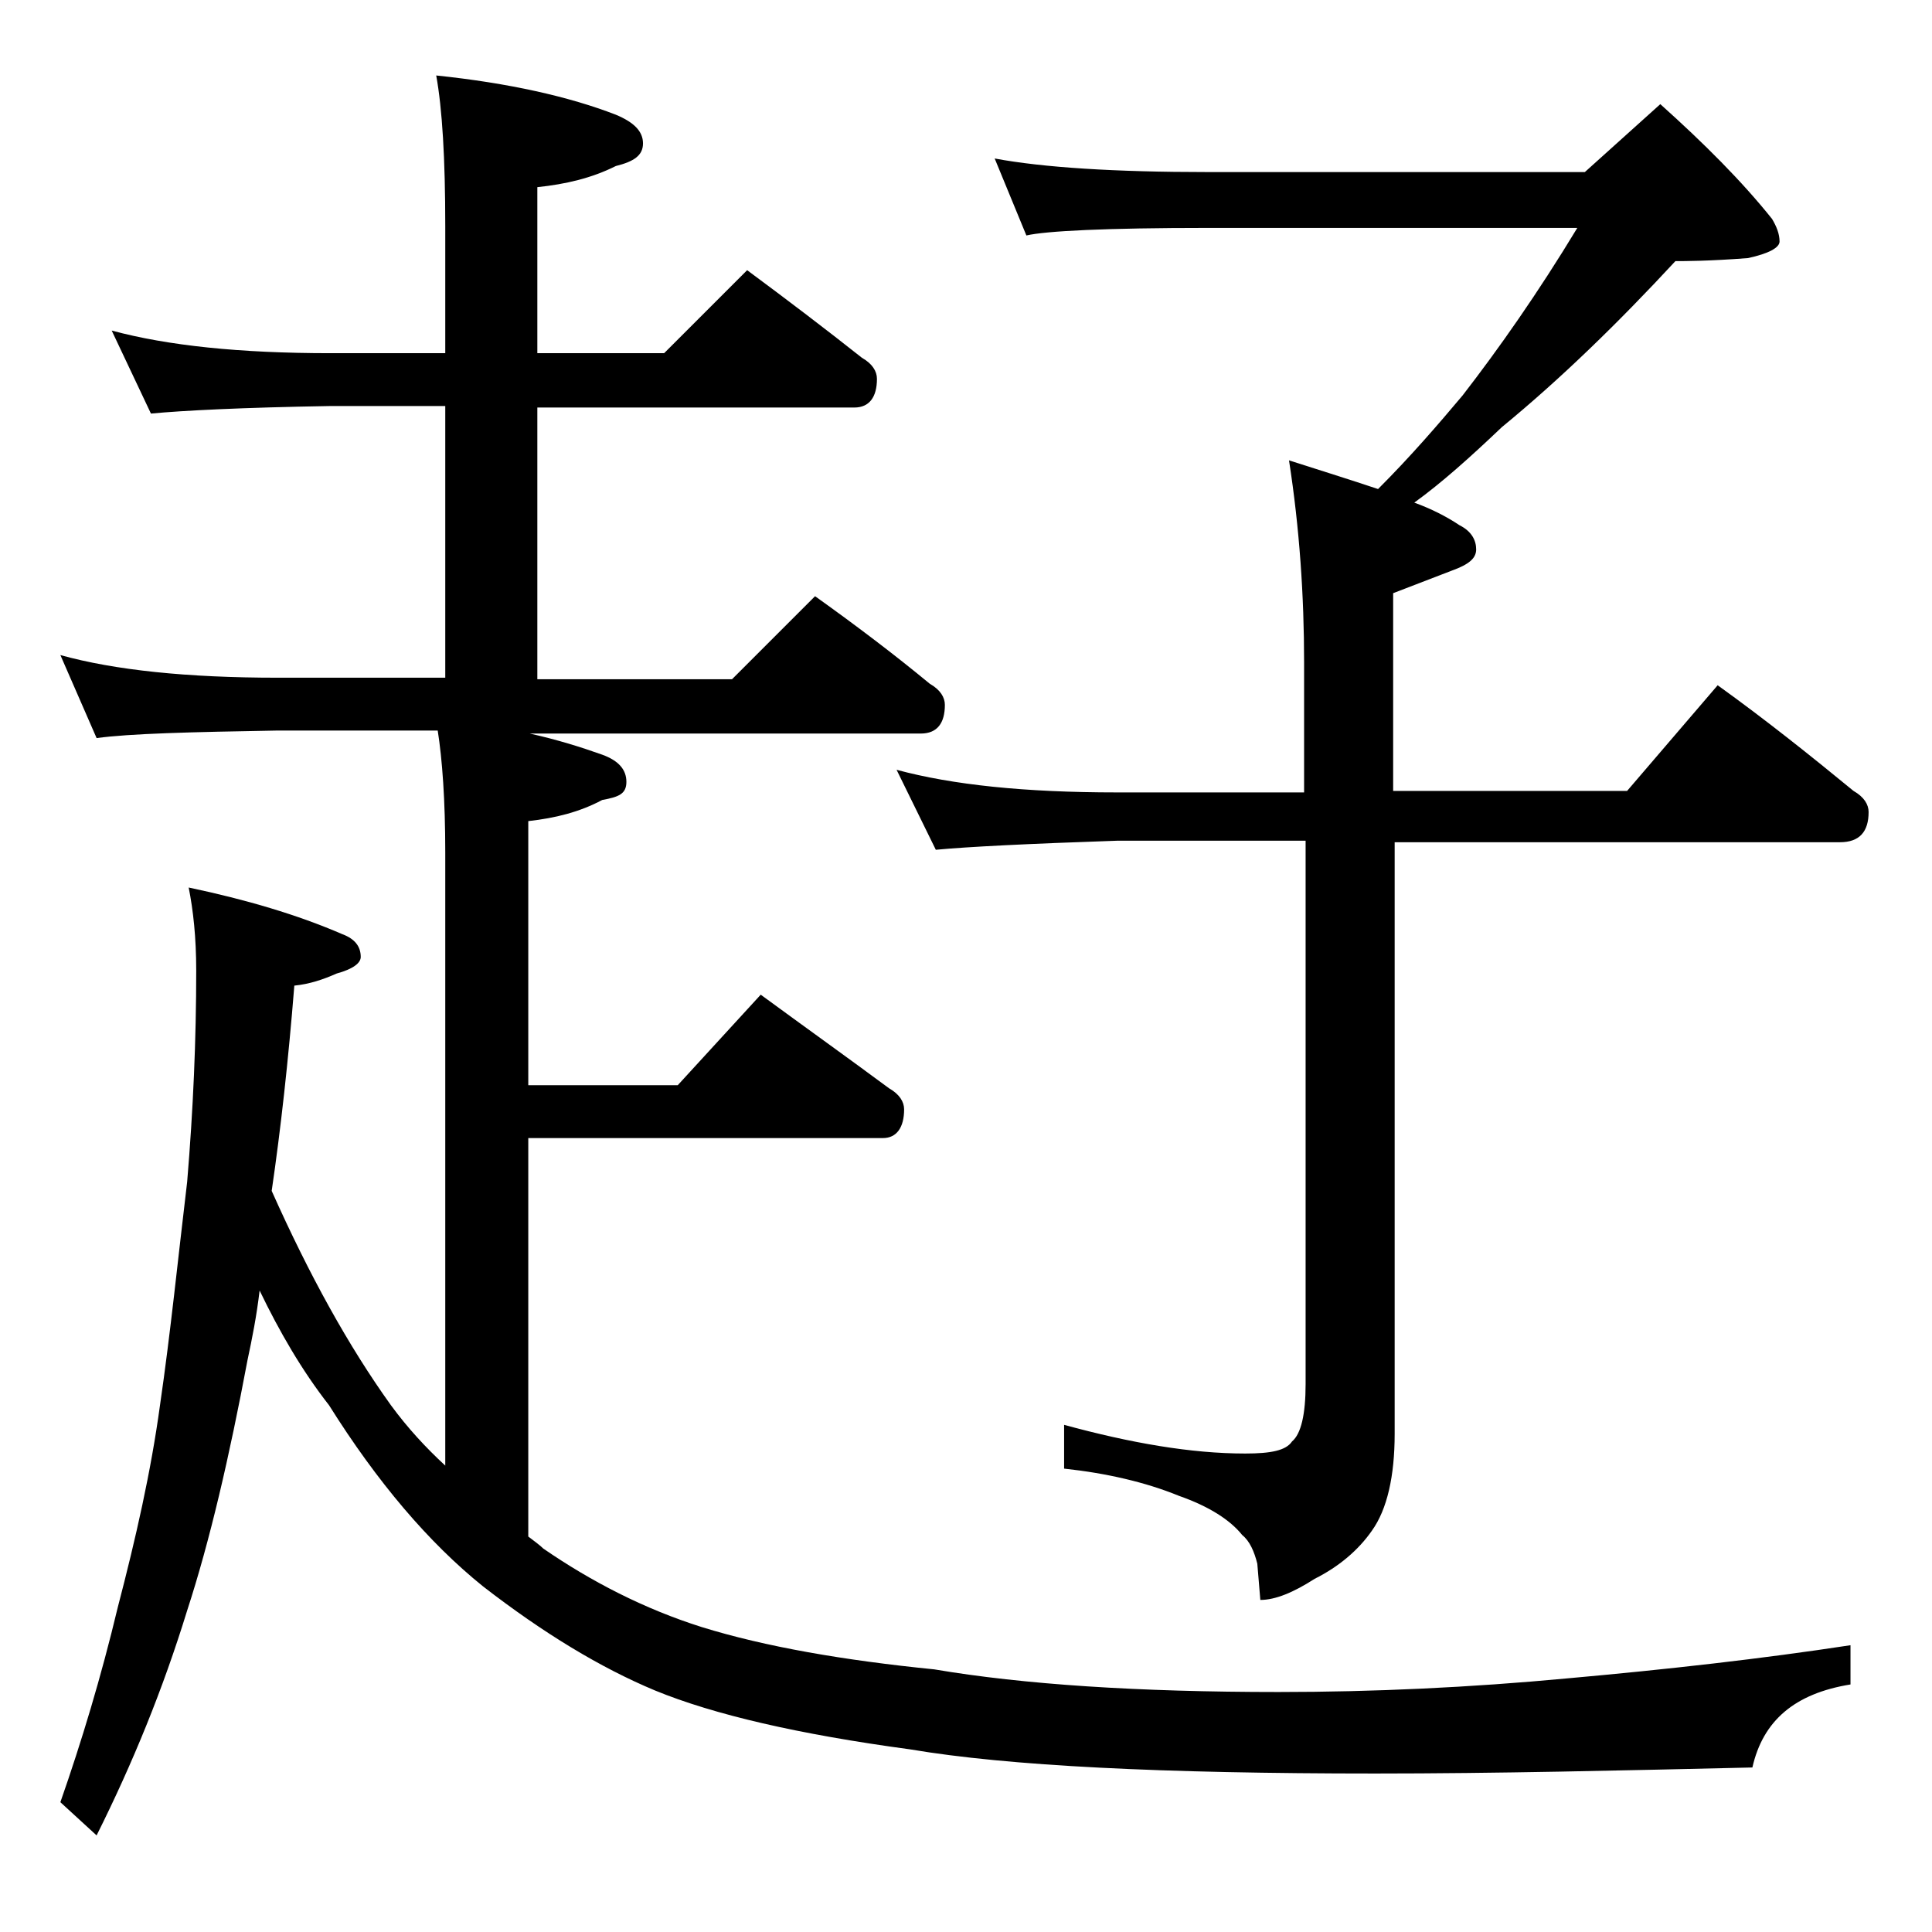 <?xml version="1.0" encoding="utf-8"?>
<!-- Generator: Adobe Illustrator 18.0.0, SVG Export Plug-In . SVG Version: 6.00 Build 0)  -->
<!DOCTYPE svg PUBLIC "-//W3C//DTD SVG 1.1//EN" "http://www.w3.org/Graphics/SVG/1.1/DTD/svg11.dtd">
<svg version="1.1" id="Layer_1" xmlns="http://www.w3.org/2000/svg" xmlns:xlink="http://www.w3.org/1999/xlink" x="0px" y="0px"
	 viewBox="0 0 128 128" enable-background="new 0 0 128 128" xml:space="preserve">
<path d="M7.4,21.9c3.7,1,8.5,1.5,14.5,1.5h7.6V15c0-4.5-0.2-7.8-0.6-10c4.8,0.5,8.8,1.4,11.9,2.6c1.2,0.5,1.8,1.1,1.8,1.9
	s-0.6,1.2-1.8,1.5c-1.6,0.8-3.3,1.2-5.2,1.4v11h8.4l5.5-5.5c2.7,2,5.2,3.9,7.6,5.8c0.7,0.4,1,0.9,1,1.4c0,1.2-0.5,1.9-1.5,1.9h-21
	v18h12.9l5.5-5.5c2.8,2,5.3,3.9,7.6,5.8c0.7,0.4,1,0.9,1,1.4c0,1.2-0.5,1.9-1.6,1.9H35.1c1.8,0.4,3.4,0.9,4.8,1.4
	c1.1,0.4,1.6,1,1.6,1.8S41,52.8,39.9,53c-1.5,0.8-3.1,1.2-4.9,1.4v17.5h9.9l5.5-6c3,2.2,5.8,4.2,8.5,6.2c0.7,0.4,1,0.9,1,1.4
	c0,1.2-0.5,1.9-1.4,1.9H35v26.4c0.4,0.3,0.8,0.6,1,0.8c3.2,2.2,6.7,4,10.5,5.2c4.2,1.3,9.4,2.2,15.4,2.8c5.9,1,13.5,1.5,22.8,1.5
	c6.3,0,12.7-0.3,19.1-0.9c6.7-0.6,12.9-1.3,18.8-2.2v2.6c-3.7,0.6-5.8,2.4-6.5,5.5c-8.7,0.2-17,0.4-25,0.4
	c-14.1,0-24.3-0.5-30.8-1.6c-7.4-1-13-2.3-16.9-3.9c-3.6-1.5-7.4-3.8-11.4-6.9c-3.6-2.9-7-6.9-10.2-12c-1.8-2.3-3.3-4.9-4.6-7.6
	c-0.2,1.7-0.5,3.2-0.8,4.6c-1.2,6.4-2.5,12-4,16.6c-1.6,5.2-3.6,10.1-6,14.9L4,119.4c1.4-4,2.7-8.3,3.8-12.9c1.2-4.6,2.2-9,2.8-13.4
	c0.7-4.8,1.2-9.8,1.8-14.8c0.4-4.8,0.6-9.4,0.6-14c0-2.2-0.2-4-0.5-5.5c3.8,0.8,7.2,1.8,10.2,3.1c0.8,0.3,1.2,0.8,1.2,1.5
	c0,0.4-0.5,0.8-1.6,1.1c-0.9,0.4-1.8,0.7-2.8,0.8c-0.4,5-0.9,9.5-1.5,13.6c2.5,5.6,5.1,10.3,7.9,14.2c1.1,1.5,2.3,2.8,3.6,4V56.5
	c0-3.5-0.2-6.2-0.5-8.1H18.4c-5.8,0.1-9.8,0.2-12,0.5L4,43.4c3.6,1,8.4,1.5,14.4,1.5h11.1v-18h-7.6C16,27,12.1,27.2,10,27.4
	L7.4,21.9z M65.9,10.5c3.2,0.6,8,0.9,14.1,0.9h25l5-4.5c2.9,2.6,5.4,5.1,7.4,7.6c0.3,0.5,0.5,1,0.5,1.5c0,0.4-0.7,0.8-2.1,1.1
	c-2.6,0.2-4.2,0.2-4.8,0.2c-3.8,4.1-7.6,7.8-11.5,11c-2.1,2-4,3.7-5.8,5c1.1,0.4,2.1,0.9,3,1.5c0.8,0.4,1.1,1,1.1,1.6
	c0,0.6-0.5,1-1.6,1.4c-1.3,0.5-2.6,1-3.9,1.5v13.1h15.5l6-7c3.2,2.3,6.2,4.7,9,7c0.7,0.4,1,0.9,1,1.4c0,1.3-0.6,2-1.9,2H92.4V95
	c0,2.8-0.5,5-1.5,6.4c-0.9,1.3-2.2,2.4-3.8,3.2c-1.4,0.9-2.6,1.4-3.6,1.4l-0.2-2.4c-0.2-0.8-0.5-1.5-1-1.9c-0.8-1-2.2-1.9-4.2-2.6
	c-2.2-0.9-4.8-1.5-7.6-1.8v-2.9c4.4,1.2,8.4,1.9,12,1.9c1.7,0,2.7-0.2,3.1-0.8c0.6-0.5,0.9-1.8,0.9-3.8v-36H74
	c-5.9,0.2-9.9,0.4-12,0.6L59.4,51c3.7,1,8.5,1.5,14.6,1.5h12.4v-8.6c0-4.4-0.3-8.9-1-13.4c2.2,0.7,4.1,1.3,5.9,1.9
	c2.2-2.2,4-4.3,5.6-6.2c2.4-3.1,5-6.8,7.6-11.1H80c-6.7,0-10.7,0.2-12,0.5L65.9,10.5z"/>
</svg>
